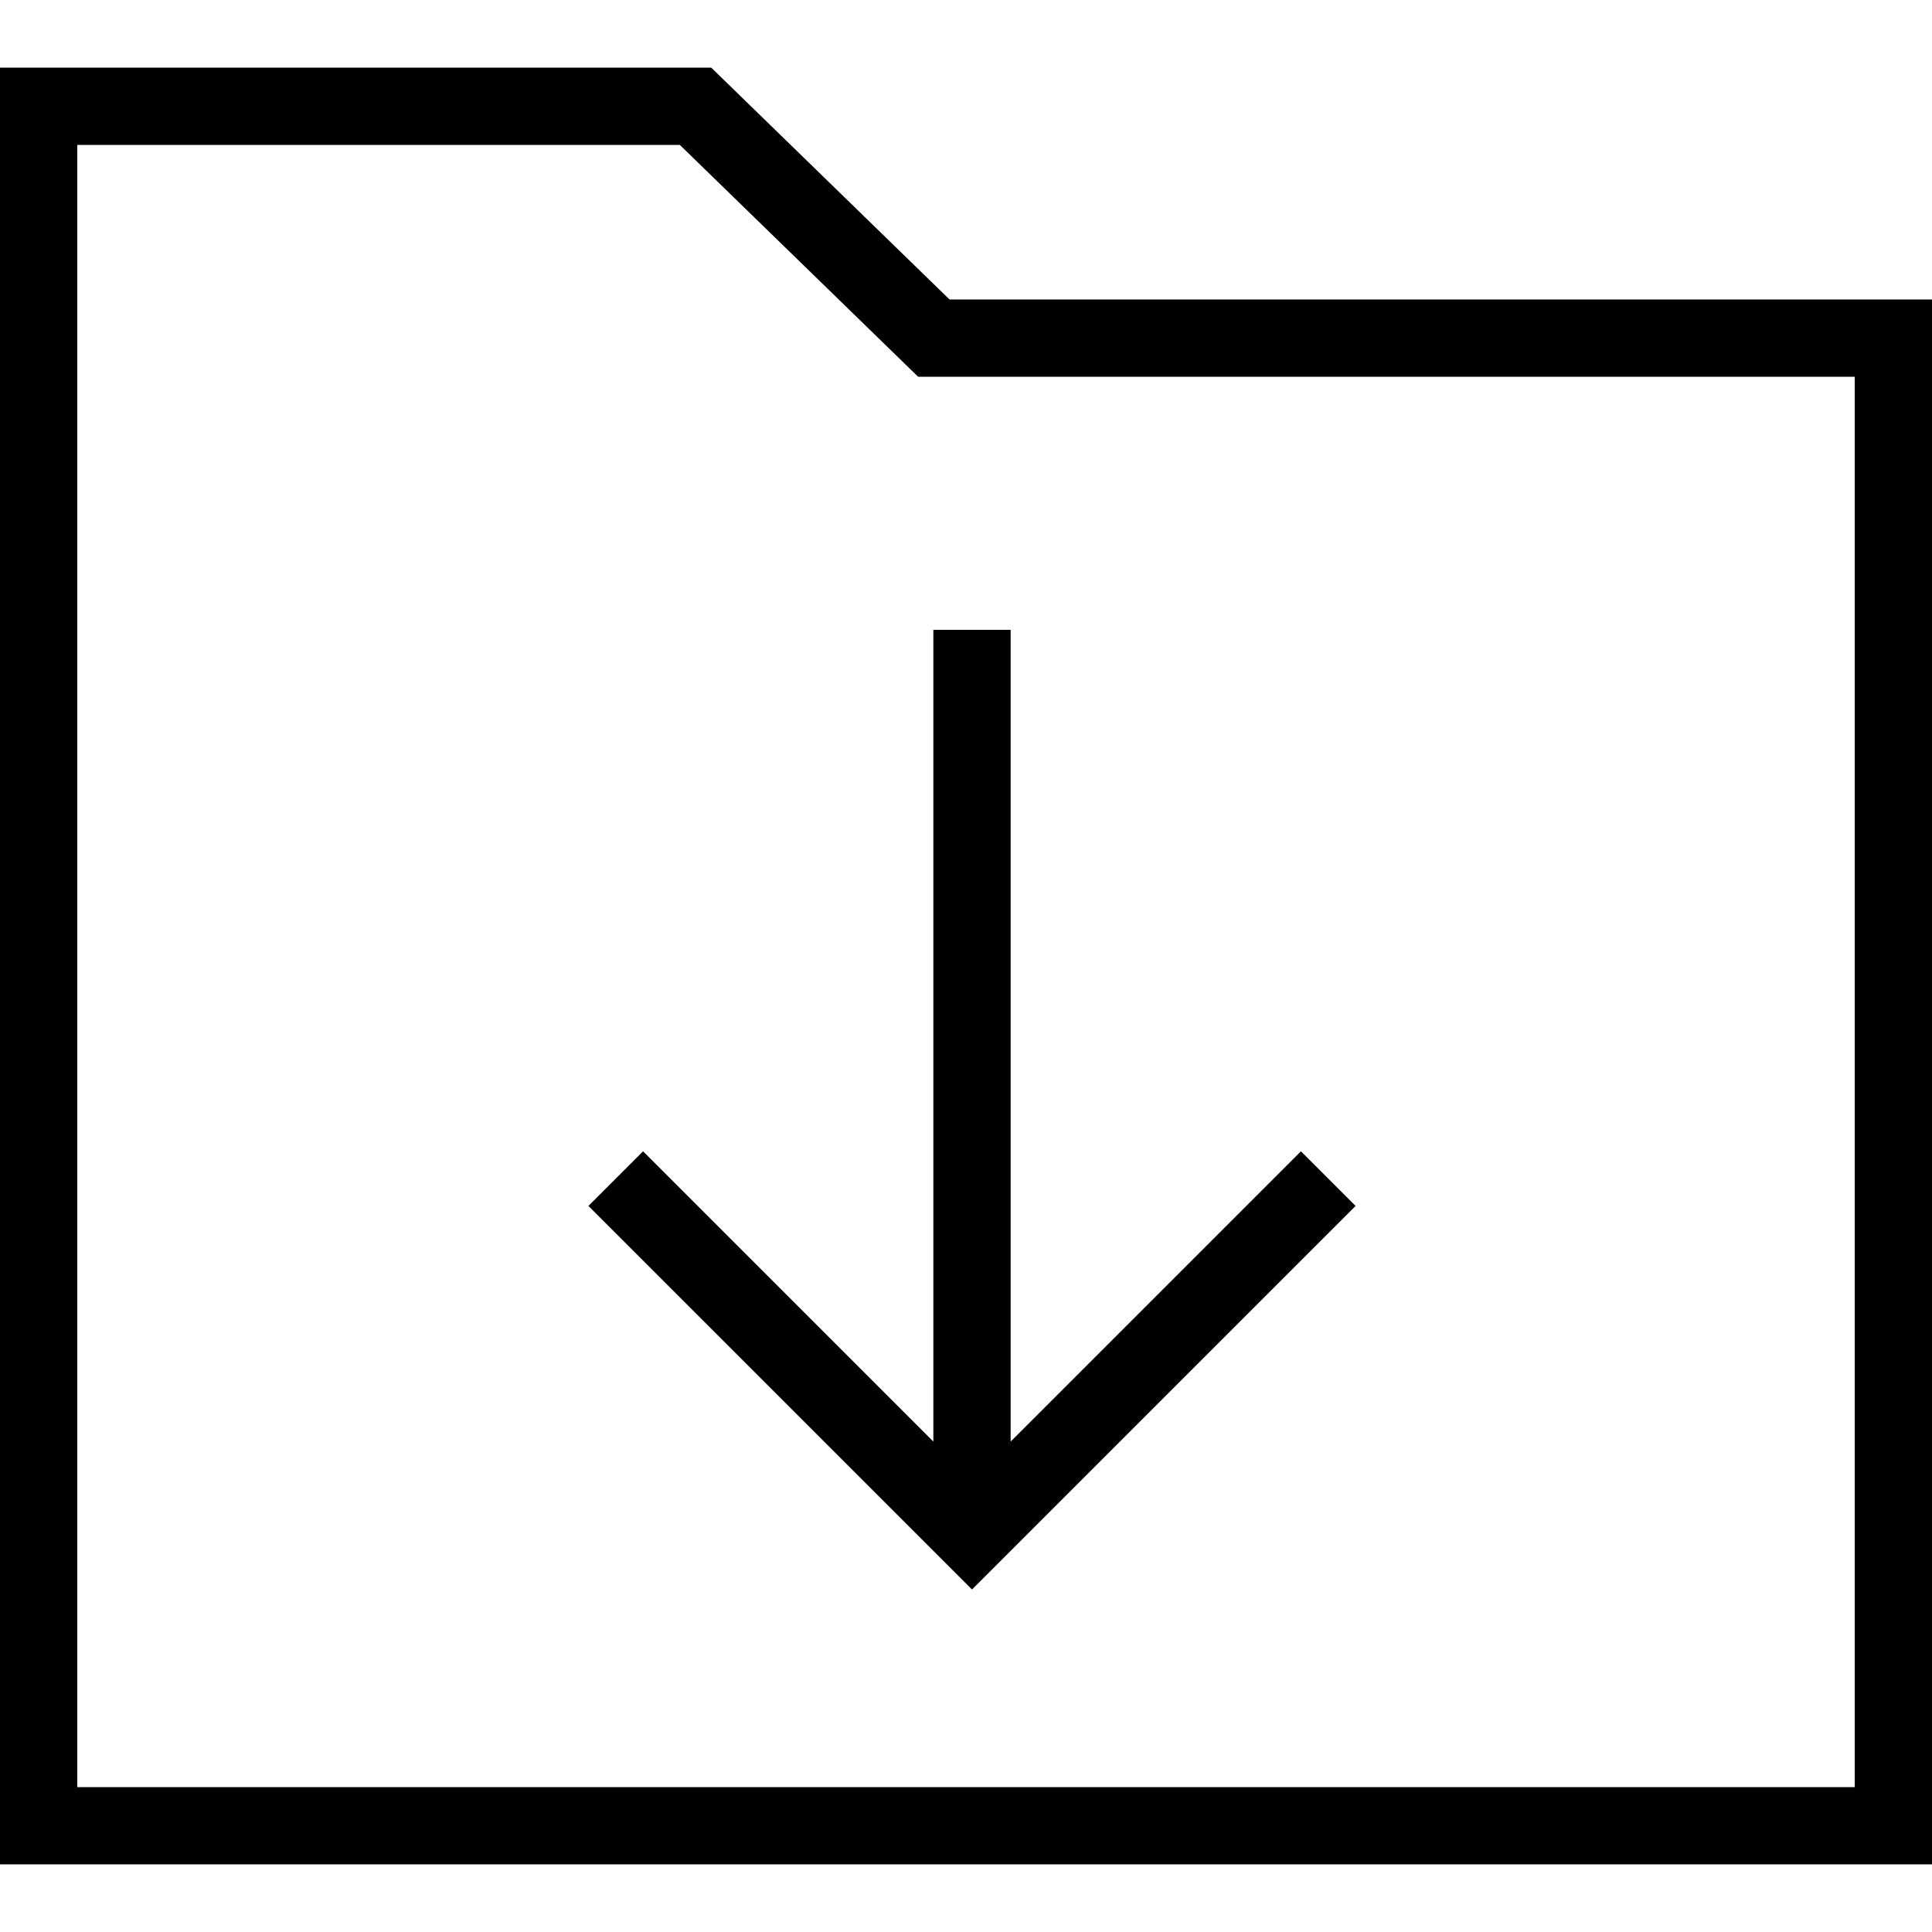 <?xml version="1.0" encoding="iso-8859-1"?>
<!-- Uploaded to: SVG Repo, www.svgrepo.com, Generator: SVG Repo Mixer Tools -->
<svg fill="#000000" height="800px" width="800px" version="1.1" id="Layer_1" xmlns="http://www.w3.org/2000/svg" xmlns:xlink="http://www.w3.org/1999/xlink" 
	 viewBox="0 0 492.308 492.308" xml:space="preserve">
<g>
	<g>
		<polygon points="331.5,293.37 257.529,367.337 257.529,160.49 237.837,160.49 237.837,367.337 163.865,293.37 149.942,307.293 
			247.683,405.029 345.423,307.293 		"/>
	</g>
</g>
<g>
	<g>
		<path d="M241.952,76.308l-60.721-59.077H0v457.846h492.308V76.308H241.952z M472.615,455.385H19.692V36.923h153.538L233.952,96
			h238.663V455.385z"/>
	</g>
</g>
</svg>